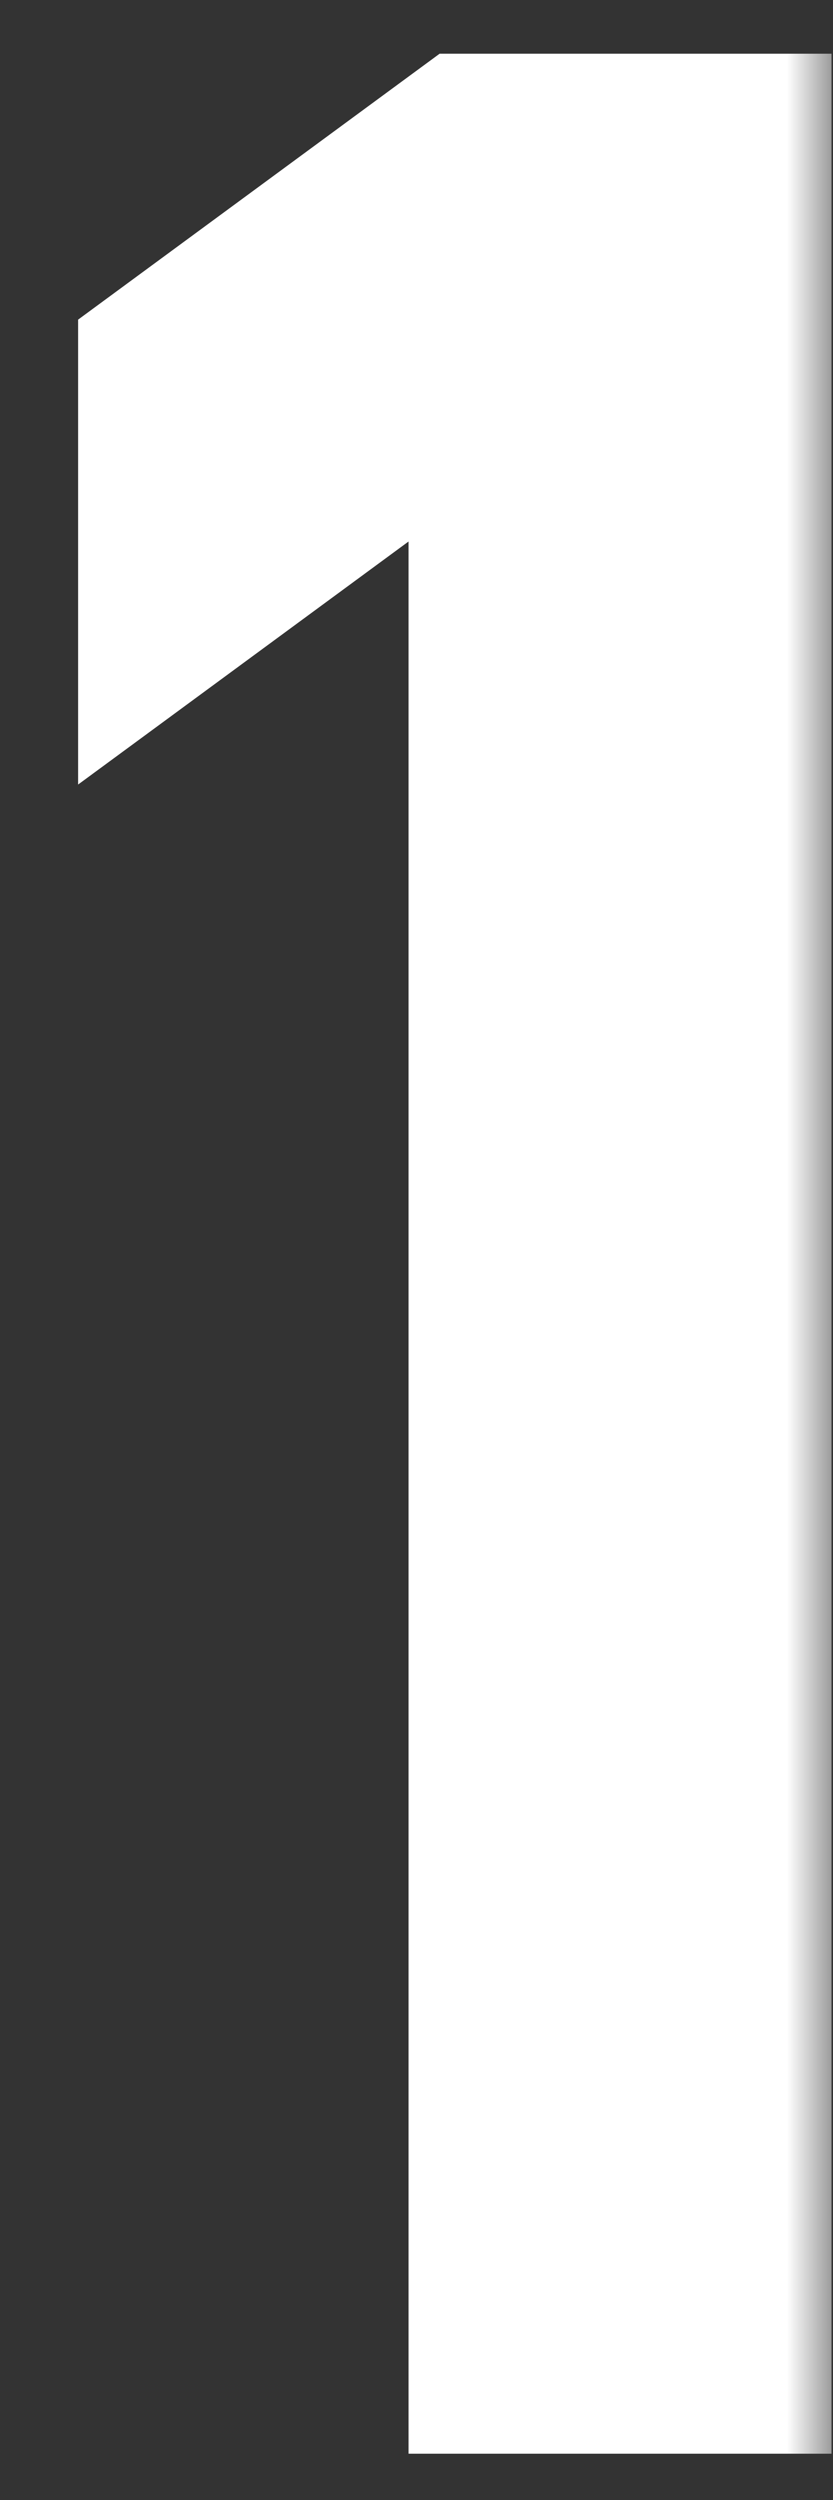 <?xml version="1.0" encoding="UTF-8"?> <svg xmlns="http://www.w3.org/2000/svg" width="9" height="27" viewBox="0 0 9 27" fill="none"><rect x="0" y="0" width="9" height="27" fill="#333333" stroke="none"/><mask id="path-1-outside-1_18_8" maskUnits="userSpaceOnUse" x="0" y="0" width="9" height="27" fill="black"><rect fill="white" width="9" height="27"></rect><path d="M4.914 26V4.86L1.344 7.485V3.705L4.914 1.08H8.484V26H4.914Z"></path></mask><path d="M4.914 26V4.86L1.344 7.485V3.705L4.914 1.08H8.484V26H4.914Z" fill="white"></path><path d="M4.914 26H4.414V26.5H4.914V26ZM4.914 4.86H5.414V3.872L4.618 4.457L4.914 4.86ZM1.344 7.485H0.844V8.473L1.64 7.888L1.344 7.485ZM1.344 3.705L1.048 3.302L0.844 3.452V3.705H1.344ZM4.914 1.08V0.58H4.75L4.618 0.677L4.914 1.08ZM8.484 1.08H8.984V0.58H8.484V1.08ZM8.484 26V26.5H8.984V26H8.484ZM4.914 26H5.414V4.86H4.914H4.414V26H4.914ZM4.914 4.86L4.618 4.457L1.048 7.082L1.344 7.485L1.64 7.888L5.21 5.263L4.914 4.86ZM1.344 7.485H1.844V3.705H1.344H0.844V7.485H1.344ZM1.344 3.705L1.64 4.108L5.21 1.483L4.914 1.08L4.618 0.677L1.048 3.302L1.344 3.705ZM4.914 1.08V1.58H8.484V1.08V0.58H4.914V1.08ZM8.484 1.08H7.984V26H8.484H8.984V1.08H8.484ZM8.484 26V25.5H4.914V26V26.5H8.484V26Z" fill="white" mask="url(#path-1-outside-1_18_8)"></path></svg> 